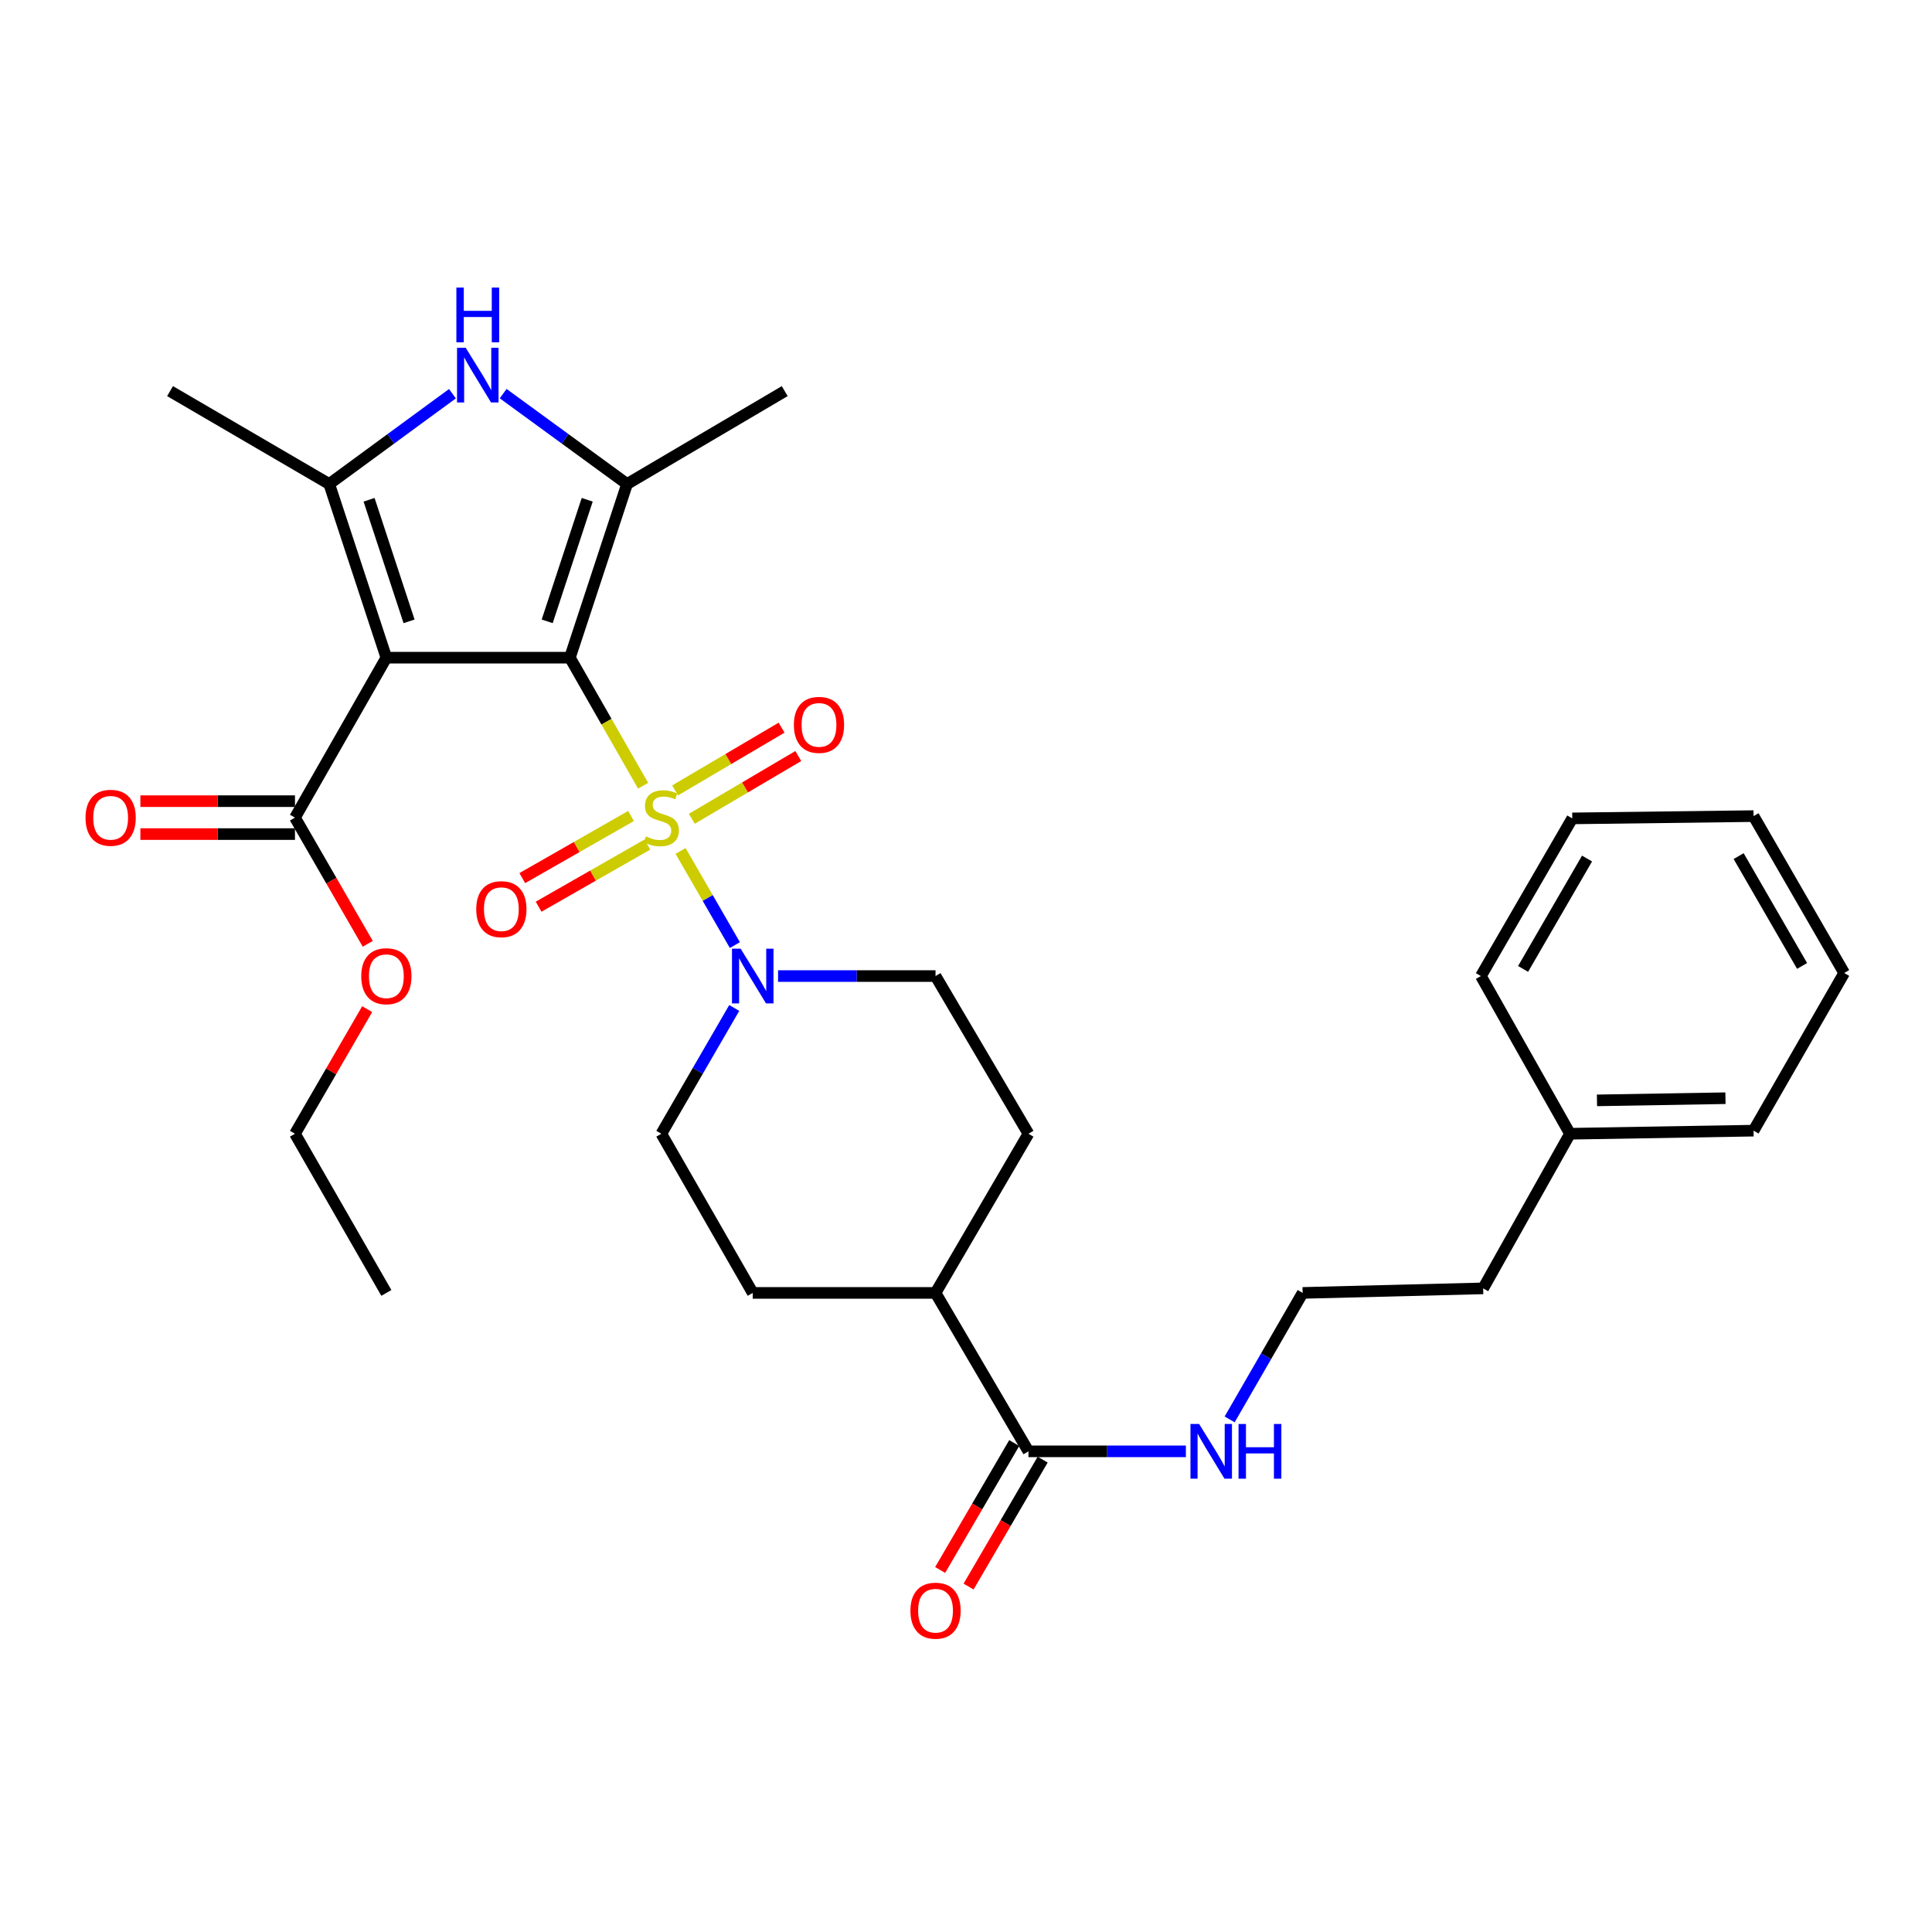 <?xml version='1.0' encoding='iso-8859-1'?>
<svg version='1.1' baseProfile='full'
              xmlns='http://www.w3.org/2000/svg'
                      xmlns:rdkit='http://www.rdkit.org/xml'
                      xmlns:xlink='http://www.w3.org/1999/xlink'
                  xml:space='preserve'
width='1000px' height='1000px' viewBox='0 0 1000 1000'>
<!-- END OF HEADER -->
<rect style='opacity:1.0;fill:#FFFFFF;stroke:none' width='1000' height='1000' x='0' y='0'> </rect>
<path class='bond-0' d='M 294.976,340.413 L 313.925,373.555' style='fill:none;fill-rule:evenodd;stroke:#000000;stroke-width:6px;stroke-linecap:butt;stroke-linejoin:miter;stroke-opacity:1' />
<path class='bond-0' d='M 313.925,373.555 L 332.874,406.697' style='fill:none;fill-rule:evenodd;stroke:#CCCC00;stroke-width:6px;stroke-linecap:butt;stroke-linejoin:miter;stroke-opacity:1' />
<path class='bond-1' d='M 294.976,340.413 L 199.975,340.413' style='fill:none;fill-rule:evenodd;stroke:#000000;stroke-width:6px;stroke-linecap:butt;stroke-linejoin:miter;stroke-opacity:1' />
<path class='bond-2' d='M 294.976,340.413 L 324.56,250.525' style='fill:none;fill-rule:evenodd;stroke:#000000;stroke-width:6px;stroke-linecap:butt;stroke-linejoin:miter;stroke-opacity:1' />
<path class='bond-2' d='M 283.227,321.603 L 303.936,258.681' style='fill:none;fill-rule:evenodd;stroke:#000000;stroke-width:6px;stroke-linecap:butt;stroke-linejoin:miter;stroke-opacity:1' />
<path class='bond-5' d='M 352.26,440.448 L 366.315,464.811' style='fill:none;fill-rule:evenodd;stroke:#CCCC00;stroke-width:6px;stroke-linecap:butt;stroke-linejoin:miter;stroke-opacity:1' />
<path class='bond-5' d='M 366.315,464.811 L 380.37,489.175' style='fill:none;fill-rule:evenodd;stroke:#0000FF;stroke-width:6px;stroke-linecap:butt;stroke-linejoin:miter;stroke-opacity:1' />
<path class='bond-8' d='M 358.084,423.796 L 385.64,407.558' style='fill:none;fill-rule:evenodd;stroke:#CCCC00;stroke-width:6px;stroke-linecap:butt;stroke-linejoin:miter;stroke-opacity:1' />
<path class='bond-8' d='M 385.64,407.558 L 413.196,391.319' style='fill:none;fill-rule:evenodd;stroke:#FF0000;stroke-width:6px;stroke-linecap:butt;stroke-linejoin:miter;stroke-opacity:1' />
<path class='bond-8' d='M 349.432,409.115 L 376.988,392.877' style='fill:none;fill-rule:evenodd;stroke:#CCCC00;stroke-width:6px;stroke-linecap:butt;stroke-linejoin:miter;stroke-opacity:1' />
<path class='bond-8' d='M 376.988,392.877 L 404.544,376.638' style='fill:none;fill-rule:evenodd;stroke:#FF0000;stroke-width:6px;stroke-linecap:butt;stroke-linejoin:miter;stroke-opacity:1' />
<path class='bond-9' d='M 326.62,422.353 L 298.475,438.431' style='fill:none;fill-rule:evenodd;stroke:#CCCC00;stroke-width:6px;stroke-linecap:butt;stroke-linejoin:miter;stroke-opacity:1' />
<path class='bond-9' d='M 298.475,438.431 L 270.331,454.509' style='fill:none;fill-rule:evenodd;stroke:#FF0000;stroke-width:6px;stroke-linecap:butt;stroke-linejoin:miter;stroke-opacity:1' />
<path class='bond-9' d='M 335.072,437.149 L 306.928,453.227' style='fill:none;fill-rule:evenodd;stroke:#CCCC00;stroke-width:6px;stroke-linecap:butt;stroke-linejoin:miter;stroke-opacity:1' />
<path class='bond-9' d='M 306.928,453.227 L 278.784,469.305' style='fill:none;fill-rule:evenodd;stroke:#FF0000;stroke-width:6px;stroke-linecap:butt;stroke-linejoin:miter;stroke-opacity:1' />
<path class='bond-3' d='M 199.975,340.413 L 170.41,250.525' style='fill:none;fill-rule:evenodd;stroke:#000000;stroke-width:6px;stroke-linecap:butt;stroke-linejoin:miter;stroke-opacity:1' />
<path class='bond-3' d='M 211.728,321.606 L 191.032,258.684' style='fill:none;fill-rule:evenodd;stroke:#000000;stroke-width:6px;stroke-linecap:butt;stroke-linejoin:miter;stroke-opacity:1' />
<path class='bond-6' d='M 199.975,340.413 L 152.678,423.201' style='fill:none;fill-rule:evenodd;stroke:#000000;stroke-width:6px;stroke-linecap:butt;stroke-linejoin:miter;stroke-opacity:1' />
<path class='bond-4' d='M 324.56,250.525 L 292.495,227.132' style='fill:none;fill-rule:evenodd;stroke:#000000;stroke-width:6px;stroke-linecap:butt;stroke-linejoin:miter;stroke-opacity:1' />
<path class='bond-4' d='M 292.495,227.132 L 260.431,203.739' style='fill:none;fill-rule:evenodd;stroke:#0000FF;stroke-width:6px;stroke-linecap:butt;stroke-linejoin:miter;stroke-opacity:1' />
<path class='bond-19' d='M 324.56,250.525 L 406.174,202.442' style='fill:none;fill-rule:evenodd;stroke:#000000;stroke-width:6px;stroke-linecap:butt;stroke-linejoin:miter;stroke-opacity:1' />
<path class='bond-20' d='M 170.41,250.525 L 88.019,202.442' style='fill:none;fill-rule:evenodd;stroke:#000000;stroke-width:6px;stroke-linecap:butt;stroke-linejoin:miter;stroke-opacity:1' />
<path class='bond-31' d='M 170.41,250.525 L 202.293,227.152' style='fill:none;fill-rule:evenodd;stroke:#000000;stroke-width:6px;stroke-linecap:butt;stroke-linejoin:miter;stroke-opacity:1' />
<path class='bond-31' d='M 202.293,227.152 L 234.177,203.779' style='fill:none;fill-rule:evenodd;stroke:#0000FF;stroke-width:6px;stroke-linecap:butt;stroke-linejoin:miter;stroke-opacity:1' />
<path class='bond-10' d='M 402.722,505.204 L 443.475,505.204' style='fill:none;fill-rule:evenodd;stroke:#0000FF;stroke-width:6px;stroke-linecap:butt;stroke-linejoin:miter;stroke-opacity:1' />
<path class='bond-10' d='M 443.475,505.204 L 484.229,505.204' style='fill:none;fill-rule:evenodd;stroke:#000000;stroke-width:6px;stroke-linecap:butt;stroke-linejoin:miter;stroke-opacity:1' />
<path class='bond-11' d='M 380.043,521.722 L 361.177,554.275' style='fill:none;fill-rule:evenodd;stroke:#0000FF;stroke-width:6px;stroke-linecap:butt;stroke-linejoin:miter;stroke-opacity:1' />
<path class='bond-11' d='M 361.177,554.275 L 342.31,586.828' style='fill:none;fill-rule:evenodd;stroke:#000000;stroke-width:6px;stroke-linecap:butt;stroke-linejoin:miter;stroke-opacity:1' />
<path class='bond-13' d='M 152.678,414.681 L 112.667,414.681' style='fill:none;fill-rule:evenodd;stroke:#000000;stroke-width:6px;stroke-linecap:butt;stroke-linejoin:miter;stroke-opacity:1' />
<path class='bond-13' d='M 112.667,414.681 L 72.656,414.681' style='fill:none;fill-rule:evenodd;stroke:#FF0000;stroke-width:6px;stroke-linecap:butt;stroke-linejoin:miter;stroke-opacity:1' />
<path class='bond-13' d='M 152.678,431.722 L 112.667,431.722' style='fill:none;fill-rule:evenodd;stroke:#000000;stroke-width:6px;stroke-linecap:butt;stroke-linejoin:miter;stroke-opacity:1' />
<path class='bond-13' d='M 112.667,431.722 L 72.656,431.722' style='fill:none;fill-rule:evenodd;stroke:#FF0000;stroke-width:6px;stroke-linecap:butt;stroke-linejoin:miter;stroke-opacity:1' />
<path class='bond-18' d='M 152.678,423.201 L 171.515,455.859' style='fill:none;fill-rule:evenodd;stroke:#000000;stroke-width:6px;stroke-linecap:butt;stroke-linejoin:miter;stroke-opacity:1' />
<path class='bond-18' d='M 171.515,455.859 L 190.351,488.517' style='fill:none;fill-rule:evenodd;stroke:#FF0000;stroke-width:6px;stroke-linecap:butt;stroke-linejoin:miter;stroke-opacity:1' />
<path class='bond-7' d='M 532.321,751.211 L 484.229,669.209' style='fill:none;fill-rule:evenodd;stroke:#000000;stroke-width:6px;stroke-linecap:butt;stroke-linejoin:miter;stroke-opacity:1' />
<path class='bond-14' d='M 524.962,746.916 L 505.791,779.764' style='fill:none;fill-rule:evenodd;stroke:#000000;stroke-width:6px;stroke-linecap:butt;stroke-linejoin:miter;stroke-opacity:1' />
<path class='bond-14' d='M 505.791,779.764 L 486.62,812.611' style='fill:none;fill-rule:evenodd;stroke:#FF0000;stroke-width:6px;stroke-linecap:butt;stroke-linejoin:miter;stroke-opacity:1' />
<path class='bond-14' d='M 539.679,755.506 L 520.508,788.353' style='fill:none;fill-rule:evenodd;stroke:#000000;stroke-width:6px;stroke-linecap:butt;stroke-linejoin:miter;stroke-opacity:1' />
<path class='bond-14' d='M 520.508,788.353 L 501.337,821.201' style='fill:none;fill-rule:evenodd;stroke:#FF0000;stroke-width:6px;stroke-linecap:butt;stroke-linejoin:miter;stroke-opacity:1' />
<path class='bond-15' d='M 532.321,751.211 L 573.07,751.211' style='fill:none;fill-rule:evenodd;stroke:#000000;stroke-width:6px;stroke-linecap:butt;stroke-linejoin:miter;stroke-opacity:1' />
<path class='bond-15' d='M 573.07,751.211 L 613.819,751.211' style='fill:none;fill-rule:evenodd;stroke:#0000FF;stroke-width:6px;stroke-linecap:butt;stroke-linejoin:miter;stroke-opacity:1' />
<path class='bond-17' d='M 484.229,505.204 L 532.321,586.828' style='fill:none;fill-rule:evenodd;stroke:#000000;stroke-width:6px;stroke-linecap:butt;stroke-linejoin:miter;stroke-opacity:1' />
<path class='bond-16' d='M 342.31,586.828 L 389.616,669.209' style='fill:none;fill-rule:evenodd;stroke:#000000;stroke-width:6px;stroke-linecap:butt;stroke-linejoin:miter;stroke-opacity:1' />
<path class='bond-12' d='M 484.229,669.209 L 389.616,669.209' style='fill:none;fill-rule:evenodd;stroke:#000000;stroke-width:6px;stroke-linecap:butt;stroke-linejoin:miter;stroke-opacity:1' />
<path class='bond-32' d='M 484.229,669.209 L 532.321,586.828' style='fill:none;fill-rule:evenodd;stroke:#000000;stroke-width:6px;stroke-linecap:butt;stroke-linejoin:miter;stroke-opacity:1' />
<path class='bond-21' d='M 636.462,734.684 L 655.355,701.946' style='fill:none;fill-rule:evenodd;stroke:#0000FF;stroke-width:6px;stroke-linecap:butt;stroke-linejoin:miter;stroke-opacity:1' />
<path class='bond-21' d='M 655.355,701.946 L 674.249,669.209' style='fill:none;fill-rule:evenodd;stroke:#000000;stroke-width:6px;stroke-linecap:butt;stroke-linejoin:miter;stroke-opacity:1' />
<path class='bond-24' d='M 190.056,522.322 L 171.367,554.575' style='fill:none;fill-rule:evenodd;stroke:#FF0000;stroke-width:6px;stroke-linecap:butt;stroke-linejoin:miter;stroke-opacity:1' />
<path class='bond-24' d='M 171.367,554.575 L 152.678,586.828' style='fill:none;fill-rule:evenodd;stroke:#000000;stroke-width:6px;stroke-linecap:butt;stroke-linejoin:miter;stroke-opacity:1' />
<path class='bond-23' d='M 674.249,669.209 L 767.678,666.861' style='fill:none;fill-rule:evenodd;stroke:#000000;stroke-width:6px;stroke-linecap:butt;stroke-linejoin:miter;stroke-opacity:1' />
<path class='bond-22' d='M 812.627,586.828 L 767.678,666.861' style='fill:none;fill-rule:evenodd;stroke:#000000;stroke-width:6px;stroke-linecap:butt;stroke-linejoin:miter;stroke-opacity:1' />
<path class='bond-25' d='M 812.627,586.828 L 907.637,585.228' style='fill:none;fill-rule:evenodd;stroke:#000000;stroke-width:6px;stroke-linecap:butt;stroke-linejoin:miter;stroke-opacity:1' />
<path class='bond-25' d='M 826.591,569.55 L 893.098,568.43' style='fill:none;fill-rule:evenodd;stroke:#000000;stroke-width:6px;stroke-linecap:butt;stroke-linejoin:miter;stroke-opacity:1' />
<path class='bond-26' d='M 812.627,586.828 L 766.513,505.204' style='fill:none;fill-rule:evenodd;stroke:#000000;stroke-width:6px;stroke-linecap:butt;stroke-linejoin:miter;stroke-opacity:1' />
<path class='bond-27' d='M 152.678,586.828 L 199.975,669.209' style='fill:none;fill-rule:evenodd;stroke:#000000;stroke-width:6px;stroke-linecap:butt;stroke-linejoin:miter;stroke-opacity:1' />
<path class='bond-29' d='M 907.637,585.228 L 954.545,503.623' style='fill:none;fill-rule:evenodd;stroke:#000000;stroke-width:6px;stroke-linecap:butt;stroke-linejoin:miter;stroke-opacity:1' />
<path class='bond-28' d='M 766.513,505.204 L 813.801,423.599' style='fill:none;fill-rule:evenodd;stroke:#000000;stroke-width:6px;stroke-linecap:butt;stroke-linejoin:miter;stroke-opacity:1' />
<path class='bond-28' d='M 788.351,501.507 L 821.452,444.383' style='fill:none;fill-rule:evenodd;stroke:#000000;stroke-width:6px;stroke-linecap:butt;stroke-linejoin:miter;stroke-opacity:1' />
<path class='bond-30' d='M 813.801,423.599 L 907.637,422.416' style='fill:none;fill-rule:evenodd;stroke:#000000;stroke-width:6px;stroke-linecap:butt;stroke-linejoin:miter;stroke-opacity:1' />
<path class='bond-33' d='M 954.545,503.623 L 907.637,422.416' style='fill:none;fill-rule:evenodd;stroke:#000000;stroke-width:6px;stroke-linecap:butt;stroke-linejoin:miter;stroke-opacity:1' />
<path class='bond-33' d='M 932.754,499.965 L 899.918,443.12' style='fill:none;fill-rule:evenodd;stroke:#000000;stroke-width:6px;stroke-linecap:butt;stroke-linejoin:miter;stroke-opacity:1' />
<path  class='atom-1' d='M 334.31 432.921
Q 334.63 433.041, 335.95 433.601
Q 337.27 434.161, 338.71 434.521
Q 340.19 434.841, 341.63 434.841
Q 344.31 434.841, 345.87 433.561
Q 347.43 432.241, 347.43 429.961
Q 347.43 428.401, 346.63 427.441
Q 345.87 426.481, 344.67 425.961
Q 343.47 425.441, 341.47 424.841
Q 338.95 424.081, 337.43 423.361
Q 335.95 422.641, 334.87 421.121
Q 333.83 419.601, 333.83 417.041
Q 333.83 413.481, 336.23 411.281
Q 338.67 409.081, 343.47 409.081
Q 346.75 409.081, 350.47 410.641
L 349.55 413.721
Q 346.15 412.321, 343.59 412.321
Q 340.83 412.321, 339.31 413.481
Q 337.79 414.601, 337.83 416.561
Q 337.83 418.081, 338.59 419.001
Q 339.39 419.921, 340.51 420.441
Q 341.67 420.961, 343.59 421.561
Q 346.15 422.361, 347.67 423.161
Q 349.19 423.961, 350.27 425.601
Q 351.39 427.201, 351.39 429.961
Q 351.39 433.881, 348.75 436.001
Q 346.15 438.081, 341.79 438.081
Q 339.27 438.081, 337.35 437.521
Q 335.47 437.001, 333.23 436.081
L 334.31 432.921
' fill='#CCCC00'/>
<path  class='atom-5' d='M 241.04 179.999
L 250.32 194.999
Q 251.24 196.479, 252.72 199.159
Q 254.2 201.839, 254.28 201.999
L 254.28 179.999
L 258.04 179.999
L 258.04 208.319
L 254.16 208.319
L 244.2 191.919
Q 243.04 189.999, 241.8 187.799
Q 240.6 185.599, 240.24 184.919
L 240.24 208.319
L 236.56 208.319
L 236.56 179.999
L 241.04 179.999
' fill='#0000FF'/>
<path  class='atom-5' d='M 236.22 148.847
L 240.06 148.847
L 240.06 160.887
L 254.54 160.887
L 254.54 148.847
L 258.38 148.847
L 258.38 177.167
L 254.54 177.167
L 254.54 164.087
L 240.06 164.087
L 240.06 177.167
L 236.22 177.167
L 236.22 148.847
' fill='#0000FF'/>
<path  class='atom-6' d='M 383.356 491.044
L 392.636 506.044
Q 393.556 507.524, 395.036 510.204
Q 396.516 512.884, 396.596 513.044
L 396.596 491.044
L 400.356 491.044
L 400.356 519.364
L 396.476 519.364
L 386.516 502.964
Q 385.356 501.044, 384.116 498.844
Q 382.916 496.644, 382.556 495.964
L 382.556 519.364
L 378.876 519.364
L 378.876 491.044
L 383.356 491.044
' fill='#0000FF'/>
<path  class='atom-9' d='M 410.906 375.199
Q 410.906 368.399, 414.266 364.599
Q 417.626 360.799, 423.906 360.799
Q 430.186 360.799, 433.546 364.599
Q 436.906 368.399, 436.906 375.199
Q 436.906 382.079, 433.506 385.999
Q 430.106 389.879, 423.906 389.879
Q 417.666 389.879, 414.266 385.999
Q 410.906 382.119, 410.906 375.199
M 423.906 386.679
Q 428.226 386.679, 430.546 383.799
Q 432.906 380.879, 432.906 375.199
Q 432.906 369.639, 430.546 366.839
Q 428.226 363.999, 423.906 363.999
Q 419.586 363.999, 417.226 366.799
Q 414.906 369.599, 414.906 375.199
Q 414.906 380.919, 417.226 383.799
Q 419.586 386.679, 423.906 386.679
' fill='#FF0000'/>
<path  class='atom-10' d='M 246.503 470.588
Q 246.503 463.788, 249.863 459.988
Q 253.223 456.188, 259.503 456.188
Q 265.783 456.188, 269.143 459.988
Q 272.503 463.788, 272.503 470.588
Q 272.503 477.468, 269.103 481.388
Q 265.703 485.268, 259.503 485.268
Q 253.263 485.268, 249.863 481.388
Q 246.503 477.508, 246.503 470.588
M 259.503 482.068
Q 263.823 482.068, 266.143 479.188
Q 268.503 476.268, 268.503 470.588
Q 268.503 465.028, 266.143 462.228
Q 263.823 459.388, 259.503 459.388
Q 255.183 459.388, 252.823 462.188
Q 250.503 464.988, 250.503 470.588
Q 250.503 476.308, 252.823 479.188
Q 255.183 482.068, 259.503 482.068
' fill='#FF0000'/>
<path  class='atom-14' d='M 44.271 423.281
Q 44.271 416.481, 47.631 412.681
Q 50.991 408.881, 57.271 408.881
Q 63.551 408.881, 66.911 412.681
Q 70.271 416.481, 70.271 423.281
Q 70.271 430.161, 66.871 434.081
Q 63.471 437.961, 57.271 437.961
Q 51.031 437.961, 47.631 434.081
Q 44.271 430.201, 44.271 423.281
M 57.271 434.761
Q 61.591 434.761, 63.911 431.881
Q 66.271 428.961, 66.271 423.281
Q 66.271 417.721, 63.911 414.921
Q 61.591 412.081, 57.271 412.081
Q 52.951 412.081, 50.591 414.881
Q 48.271 417.681, 48.271 423.281
Q 48.271 429.001, 50.591 431.881
Q 52.951 434.761, 57.271 434.761
' fill='#FF0000'/>
<path  class='atom-15' d='M 471.229 833.691
Q 471.229 826.891, 474.589 823.091
Q 477.949 819.291, 484.229 819.291
Q 490.509 819.291, 493.869 823.091
Q 497.229 826.891, 497.229 833.691
Q 497.229 840.571, 493.829 844.491
Q 490.429 848.371, 484.229 848.371
Q 477.989 848.371, 474.589 844.491
Q 471.229 840.611, 471.229 833.691
M 484.229 845.171
Q 488.549 845.171, 490.869 842.291
Q 493.229 839.371, 493.229 833.691
Q 493.229 828.131, 490.869 825.331
Q 488.549 822.491, 484.229 822.491
Q 479.909 822.491, 477.549 825.291
Q 475.229 828.091, 475.229 833.691
Q 475.229 839.411, 477.549 842.291
Q 479.909 845.171, 484.229 845.171
' fill='#FF0000'/>
<path  class='atom-16' d='M 620.664 737.051
L 629.944 752.051
Q 630.864 753.531, 632.344 756.211
Q 633.824 758.891, 633.904 759.051
L 633.904 737.051
L 637.664 737.051
L 637.664 765.371
L 633.784 765.371
L 623.824 748.971
Q 622.664 747.051, 621.424 744.851
Q 620.224 742.651, 619.864 741.971
L 619.864 765.371
L 616.184 765.371
L 616.184 737.051
L 620.664 737.051
' fill='#0000FF'/>
<path  class='atom-16' d='M 641.064 737.051
L 644.904 737.051
L 644.904 749.091
L 659.384 749.091
L 659.384 737.051
L 663.224 737.051
L 663.224 765.371
L 659.384 765.371
L 659.384 752.291
L 644.904 752.291
L 644.904 765.371
L 641.064 765.371
L 641.064 737.051
' fill='#0000FF'/>
<path  class='atom-19' d='M 186.975 505.284
Q 186.975 498.484, 190.335 494.684
Q 193.695 490.884, 199.975 490.884
Q 206.255 490.884, 209.615 494.684
Q 212.975 498.484, 212.975 505.284
Q 212.975 512.164, 209.575 516.084
Q 206.175 519.964, 199.975 519.964
Q 193.735 519.964, 190.335 516.084
Q 186.975 512.204, 186.975 505.284
M 199.975 516.764
Q 204.295 516.764, 206.615 513.884
Q 208.975 510.964, 208.975 505.284
Q 208.975 499.724, 206.615 496.924
Q 204.295 494.084, 199.975 494.084
Q 195.655 494.084, 193.295 496.884
Q 190.975 499.684, 190.975 505.284
Q 190.975 511.004, 193.295 513.884
Q 195.655 516.764, 199.975 516.764
' fill='#FF0000'/>
</svg>
